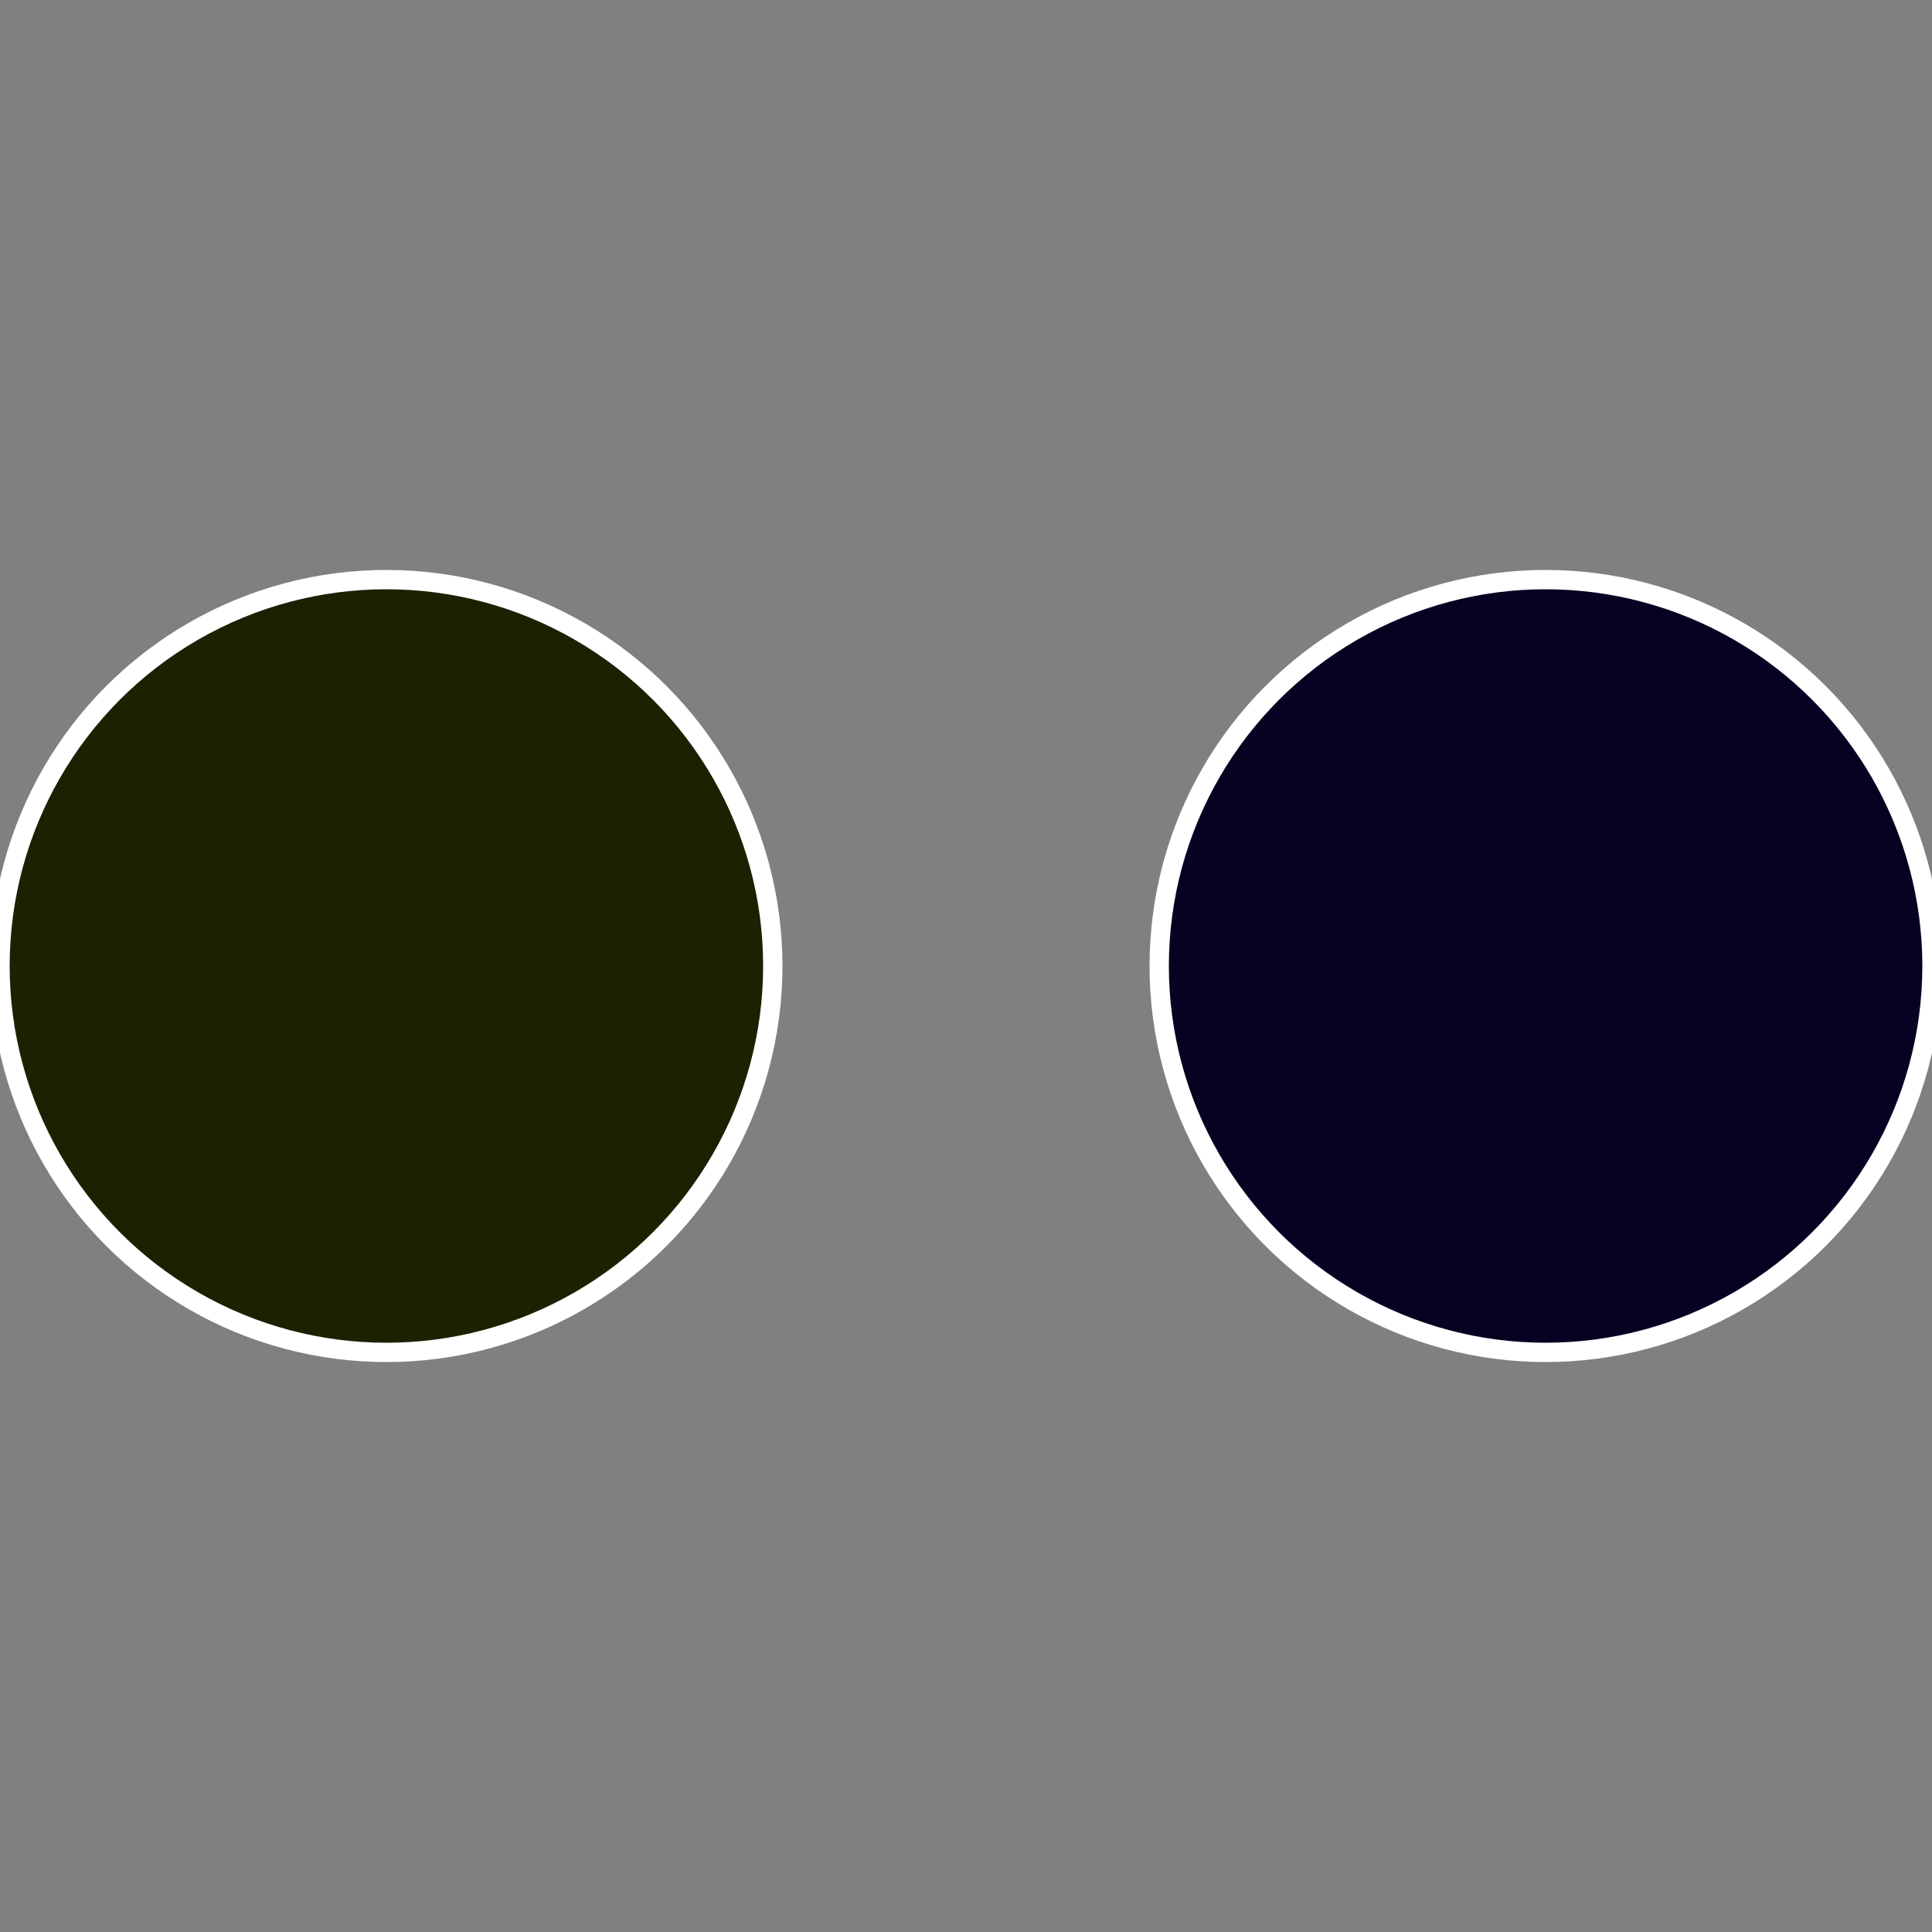 <?xml version="1.0" standalone="no"?>
<svg width="500" height="500" viewBox="-1 -1 2 2" xmlns="http://www.w3.org/2000/svg">
 
                <rect x="-1" y="-1" width="2" height="2" fill="#808080" stroke="none"/>
 
                <circle cx="0.6" cy="0" r="0.4" fill="#080222" stroke="#fff" stroke-width="1%" />
             
                <circle cx="-0.6" cy="7.3478807948841E-17" r="0.4" fill="#1b2202" stroke="#fff" stroke-width="1%" />
            </svg>
